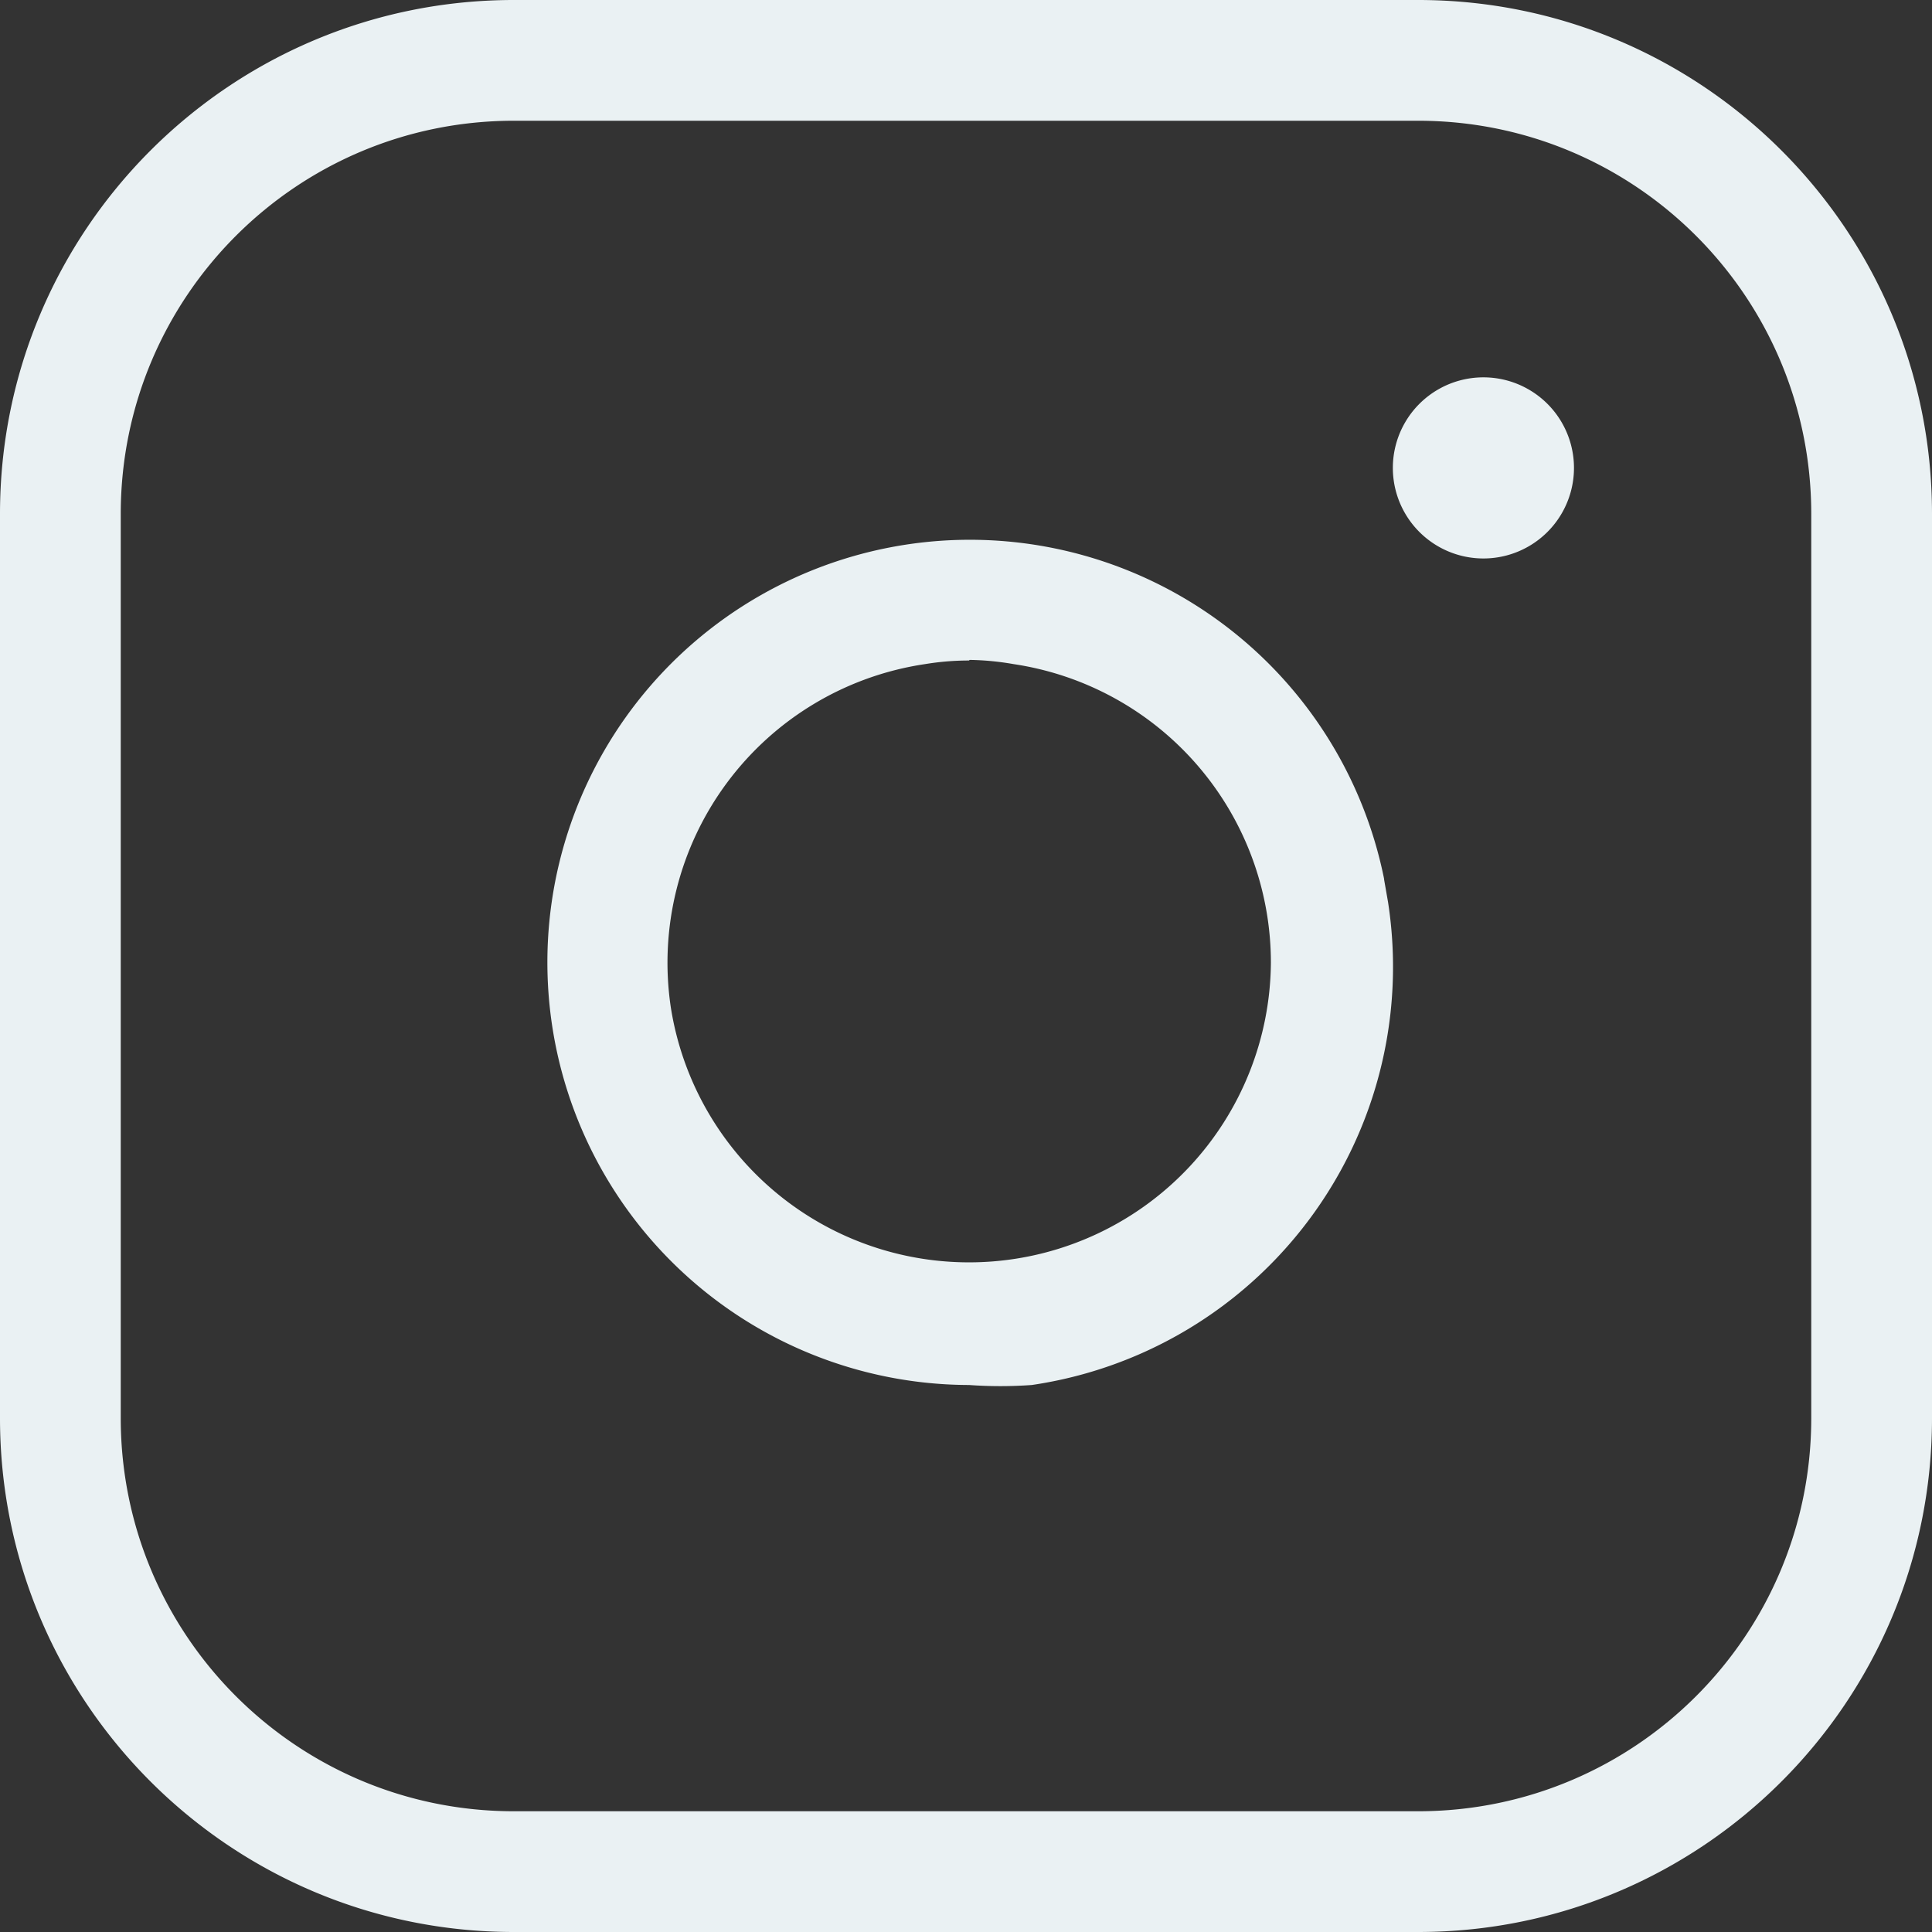 <svg xmlns="http://www.w3.org/2000/svg" viewBox="0 0 16 16" xmlns:v="https://vecta.io/nano">
<rect x="0" y="0" width="16" height="16" fill="#333333" stroke="none"/>
<path
d="M11.75 0c2.346.003 4.247 1.904 4.25 4.25v7.5c-.003 2.346-1.904 4.247-4.25 4.25h-7.5C1.904 15.997.003 14.096 0 11.75v-7.5C.003 1.904 1.904.003 4.25 0h7.5zm0 1h-7.5C2.456 1.003 1.003 2.456 1 4.25v7.5c.003 1.794 1.456 3.247 3.25 3.25h7.5c1.794-.003 3.247-1.456 3.25-3.25v-7.5c-.003-1.794-1.456-3.247-3.25-3.25zm-.288 6.281l.033.189a3.5 3.5 0 0 1-2.95 4 3.64 3.64 0 0 1-.52 0 3.5 3.5 0 0 1-.326-6.984 3.5 3.5 0 0 1 3.764 2.795zM8.03 5.465l-.005.005c-.122 0-.244.01-.365.03a2.5 2.5 0 0 0-2.105 2.84 2.5 2.5 0 0 0 4.97-.367A2.5 2.5 0 0 0 8.395 5.5a2.31 2.31 0 0 0-.365-.035zm4.255-2.34a.75.75 0 1 1 0 1.5.75.75 0 1 1 0-1.5z"
fill="#eaf1f3" fill-rule="evenodd" /></svg>
